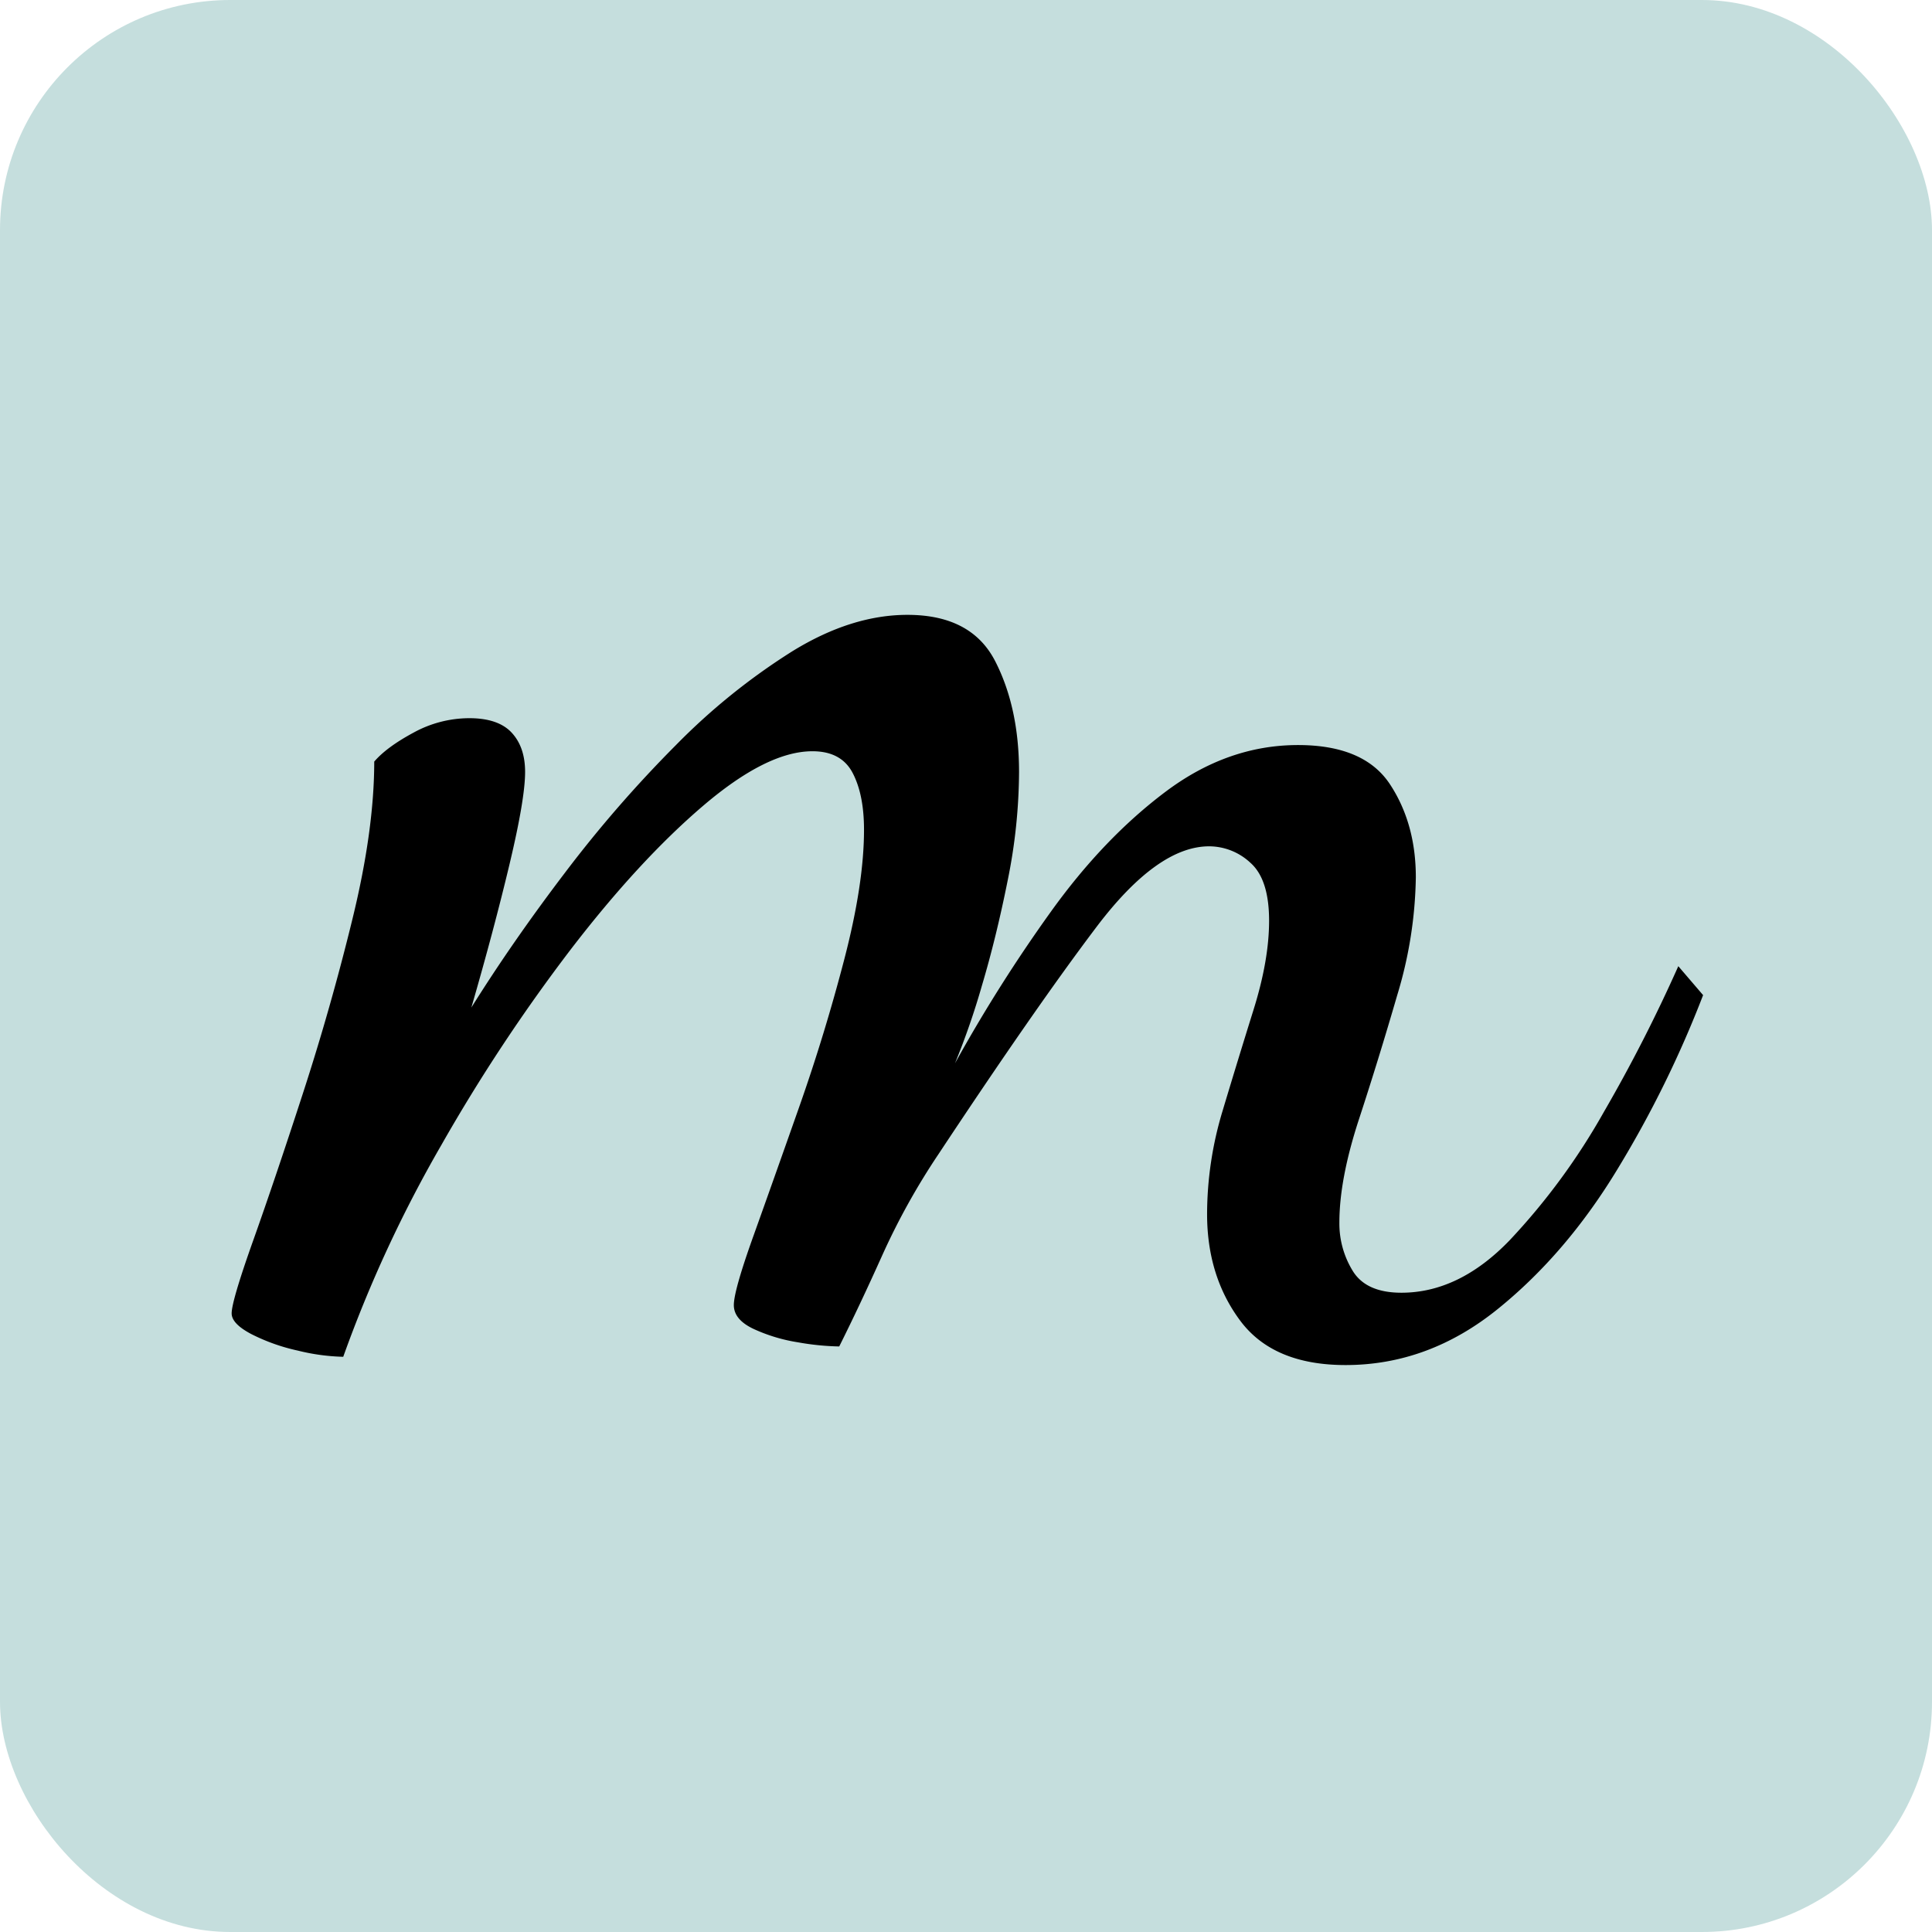 <svg xmlns="http://www.w3.org/2000/svg" width="512" height="512" viewBox="0 0 512 512">
  <defs>
    <style>.a{fill:#c5dedd;}</style>
  </defs>
  <rect class="a" width="512" height="512" rx="61"/>
  <path d="M281.1,65.015q-19.169,0-27.932-11.775T244.4,25.033a94.876,94.876,0,0,1,4.108-27.384q4.108-13.692,8.215-26.837t4.108-23.551q0-10.954-4.929-15.335a16.1,16.1,0,0,0-10.954-4.382q-13.692,0-29.849,21.36T173.2,9.15a183.216,183.216,0,0,0-14.788,26.563q-6.025,13.418-11.5,24.372a68.851,68.851,0,0,1-10.954-1.1,44.483,44.483,0,0,1-11.775-3.56q-5.2-2.465-5.2-6.3t5.2-18.348q5.2-14.514,12.049-33.957t12.049-39.434q5.2-19.991,5.2-34.23,0-9.311-3.012-15.061T139.8-97.649q-12.049,0-29.027,14.514T75.716-45.071A462.307,462.307,0,0,0,41.485,6.686,342.355,342.355,0,0,0,15.47,62.824,55.143,55.143,0,0,1,3.421,61.181,51.139,51.139,0,0,1-8.9,56.8q-5.2-2.738-5.2-5.477,0-3.286,5.751-19.443T4.79-7.006q7.394-22.729,13.145-46.28T23.685-94.91q3.286-3.834,10.406-7.668a30.794,30.794,0,0,1,14.788-3.834q7.668,0,11.228,3.834t3.56,10.406q0,7.12-4.108,24.372T49.427-29.735q10.954-17.526,24.92-35.874a331.365,331.365,0,0,1,29.3-33.683,169.985,169.985,0,0,1,30.944-24.92q15.609-9.585,30.4-9.585,16.978,0,23.277,12.323t6.3,29.3a146.708,146.708,0,0,1-3.012,28.754q-3.012,15.061-6.846,27.932a196.491,196.491,0,0,1-7.12,20.538A403.408,403.408,0,0,1,203.053-55.2q13.966-19.443,30.4-31.766T268.5-99.292q17.526,0,24.372,10.406T299.72-64.24a112.659,112.659,0,0,1-4.929,31.218Q289.862-16.043,284.659-.16t-5.2,27.384a23.958,23.958,0,0,0,3.56,12.871q3.56,5.751,12.871,5.751,15.335,0,28.754-13.966A173.9,173.9,0,0,0,349.56-2.077a407.808,407.808,0,0,0,19.717-38.612l6.572,7.668A286,286,0,0,1,353.393,12.71Q339.7,35.439,321.354,50.227T281.1,65.015Z" transform="translate(75.491 296.739)"/>
</svg>
